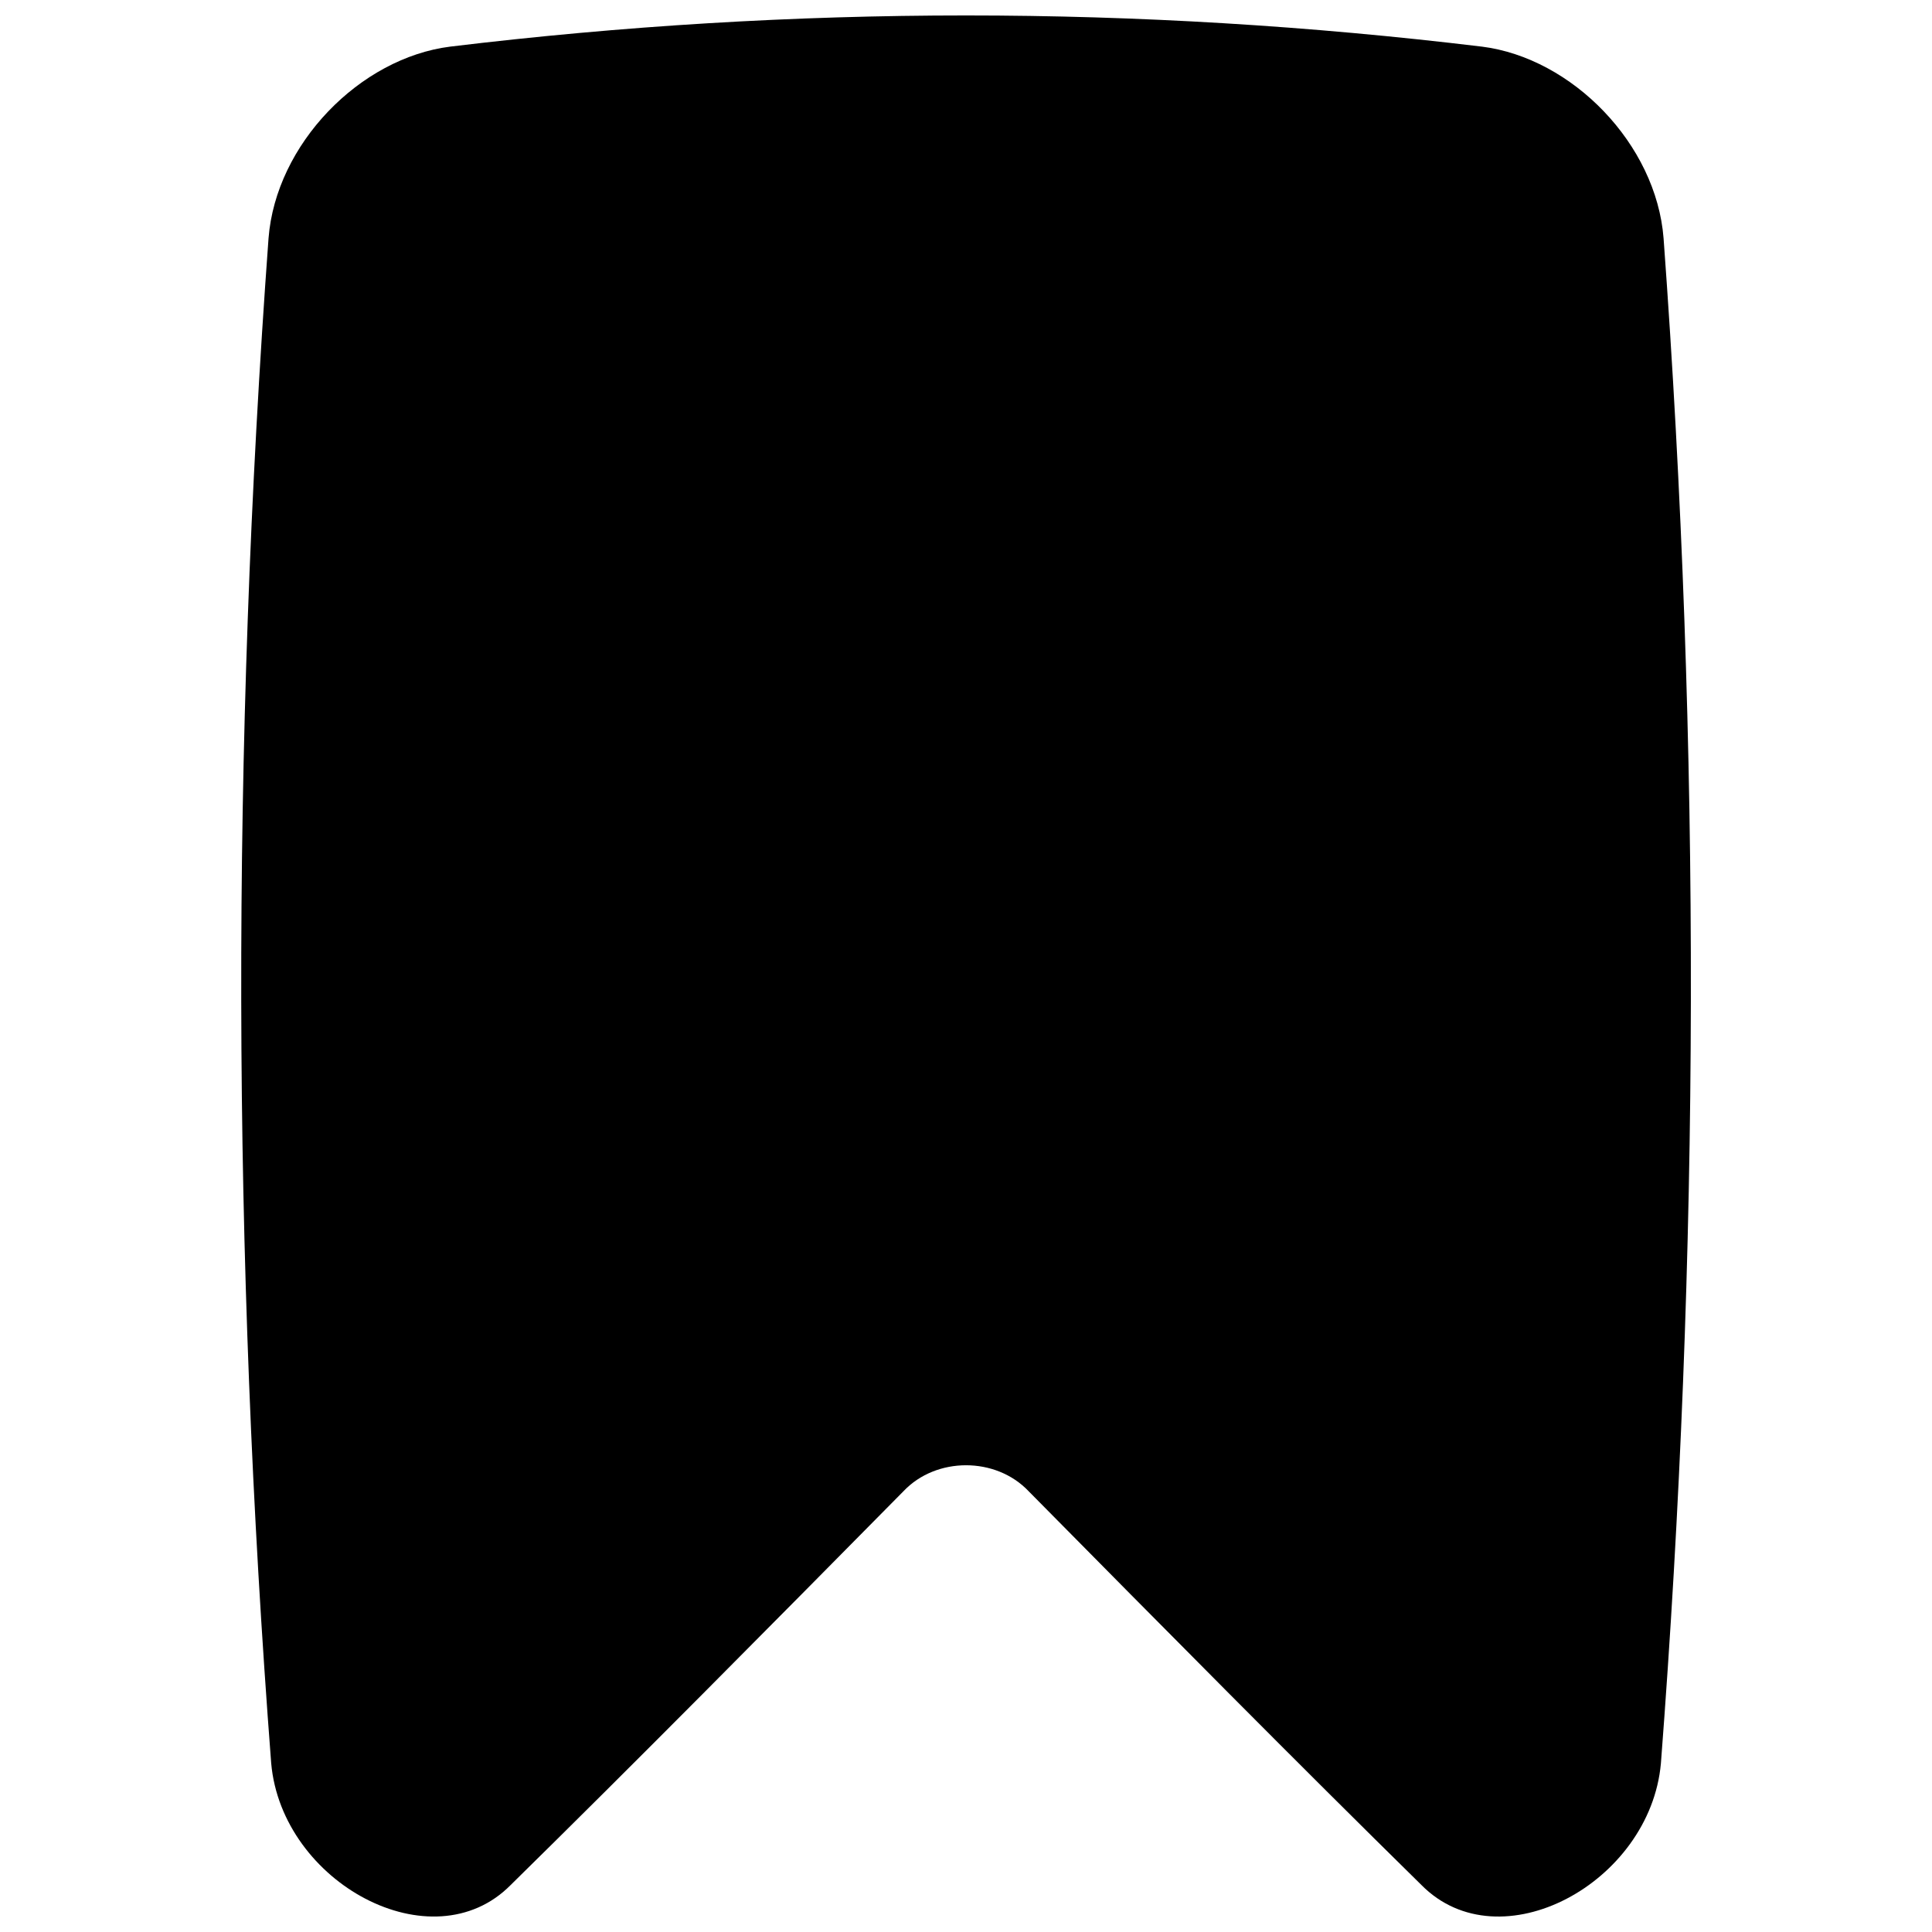 <?xml version="1.0" encoding="UTF-8"?>
<!-- Uploaded to: SVG Repo, www.svgrepo.com, Generator: SVG Repo Mixer Tools -->
<svg width="800px" height="800px" version="1.1" viewBox="144 144 512 512" xmlns="http://www.w3.org/2000/svg">
 <defs>
  <clipPath id="a">
   <path d="m207 148.09h386v503.81h-386z"/>
  </clipPath>
 </defs>
 <g clip-path="url(#a)">
  <path d="m536.66 156.35c-91.109-11.008-182.21-11.008-273.32 0-23.98 3.012-46.238 25.84-48.176 50.805-9.879 134.72-9.645 269.43 0.707 404.15 2.824 31.723 42.695 53.246 63.457 32.246 32.934-32.363 68.023-67.836 104.12-104.38 8.668-9.152 24.453-9.152 33.133 0 36.094 36.527 71.184 72.008 104.12 104.38 20.762 21.008 60.633-0.531 63.457-32.246 10.352-134.72 10.586-269.43 0.707-404.15-1.938-24.965-24.195-47.793-48.176-50.805z"/>
 </g>
</svg>